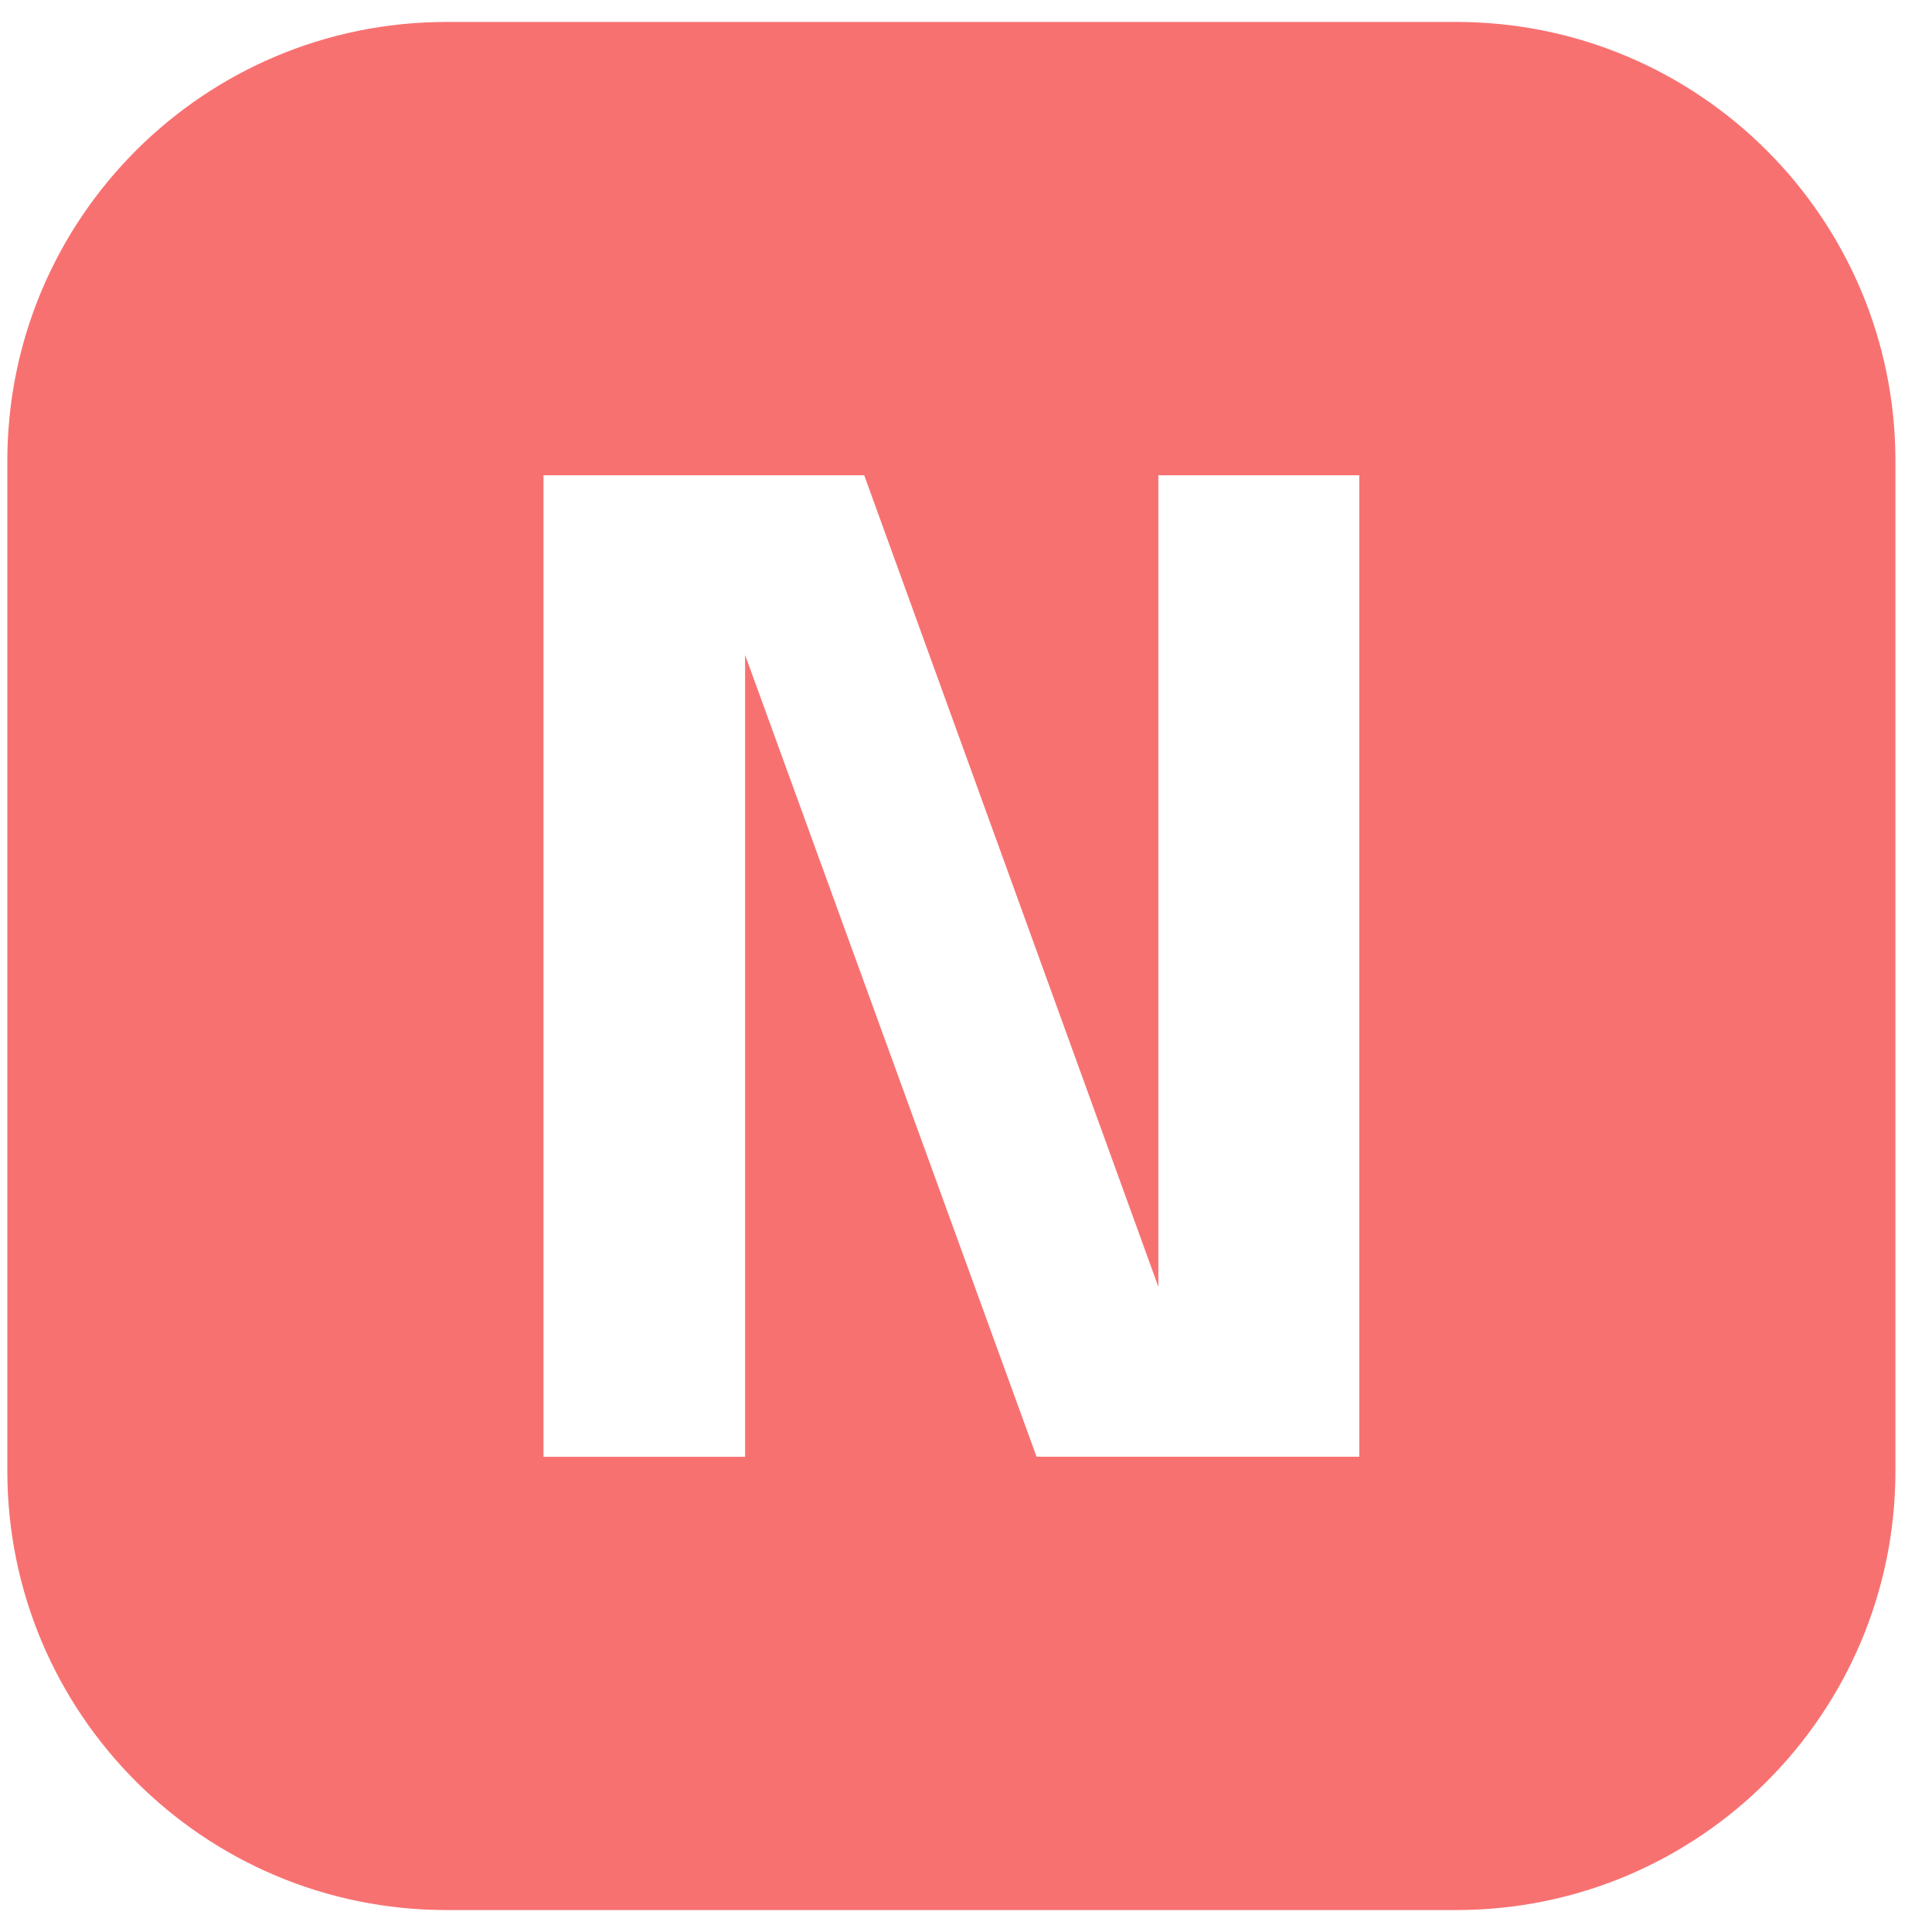 <svg xmlns="http://www.w3.org/2000/svg" width="44" height="44" fill="none"><path fill="#F87171" fill-rule="evenodd" d="M10.167.5c-5.523 0-10 4.477-10 10v23c0 5.523 4.477 10 10 10h23c5.523 0 10-4.477 10-10v-23c0-5.523-4.477-10-10-10h-23zm2.21 32.677h4.592V14.916l6.638 18.26h7.35V10.824h-4.576v18.482l-6.699-18.482h-7.304v22.354z" clip-rule="evenodd"/></svg>